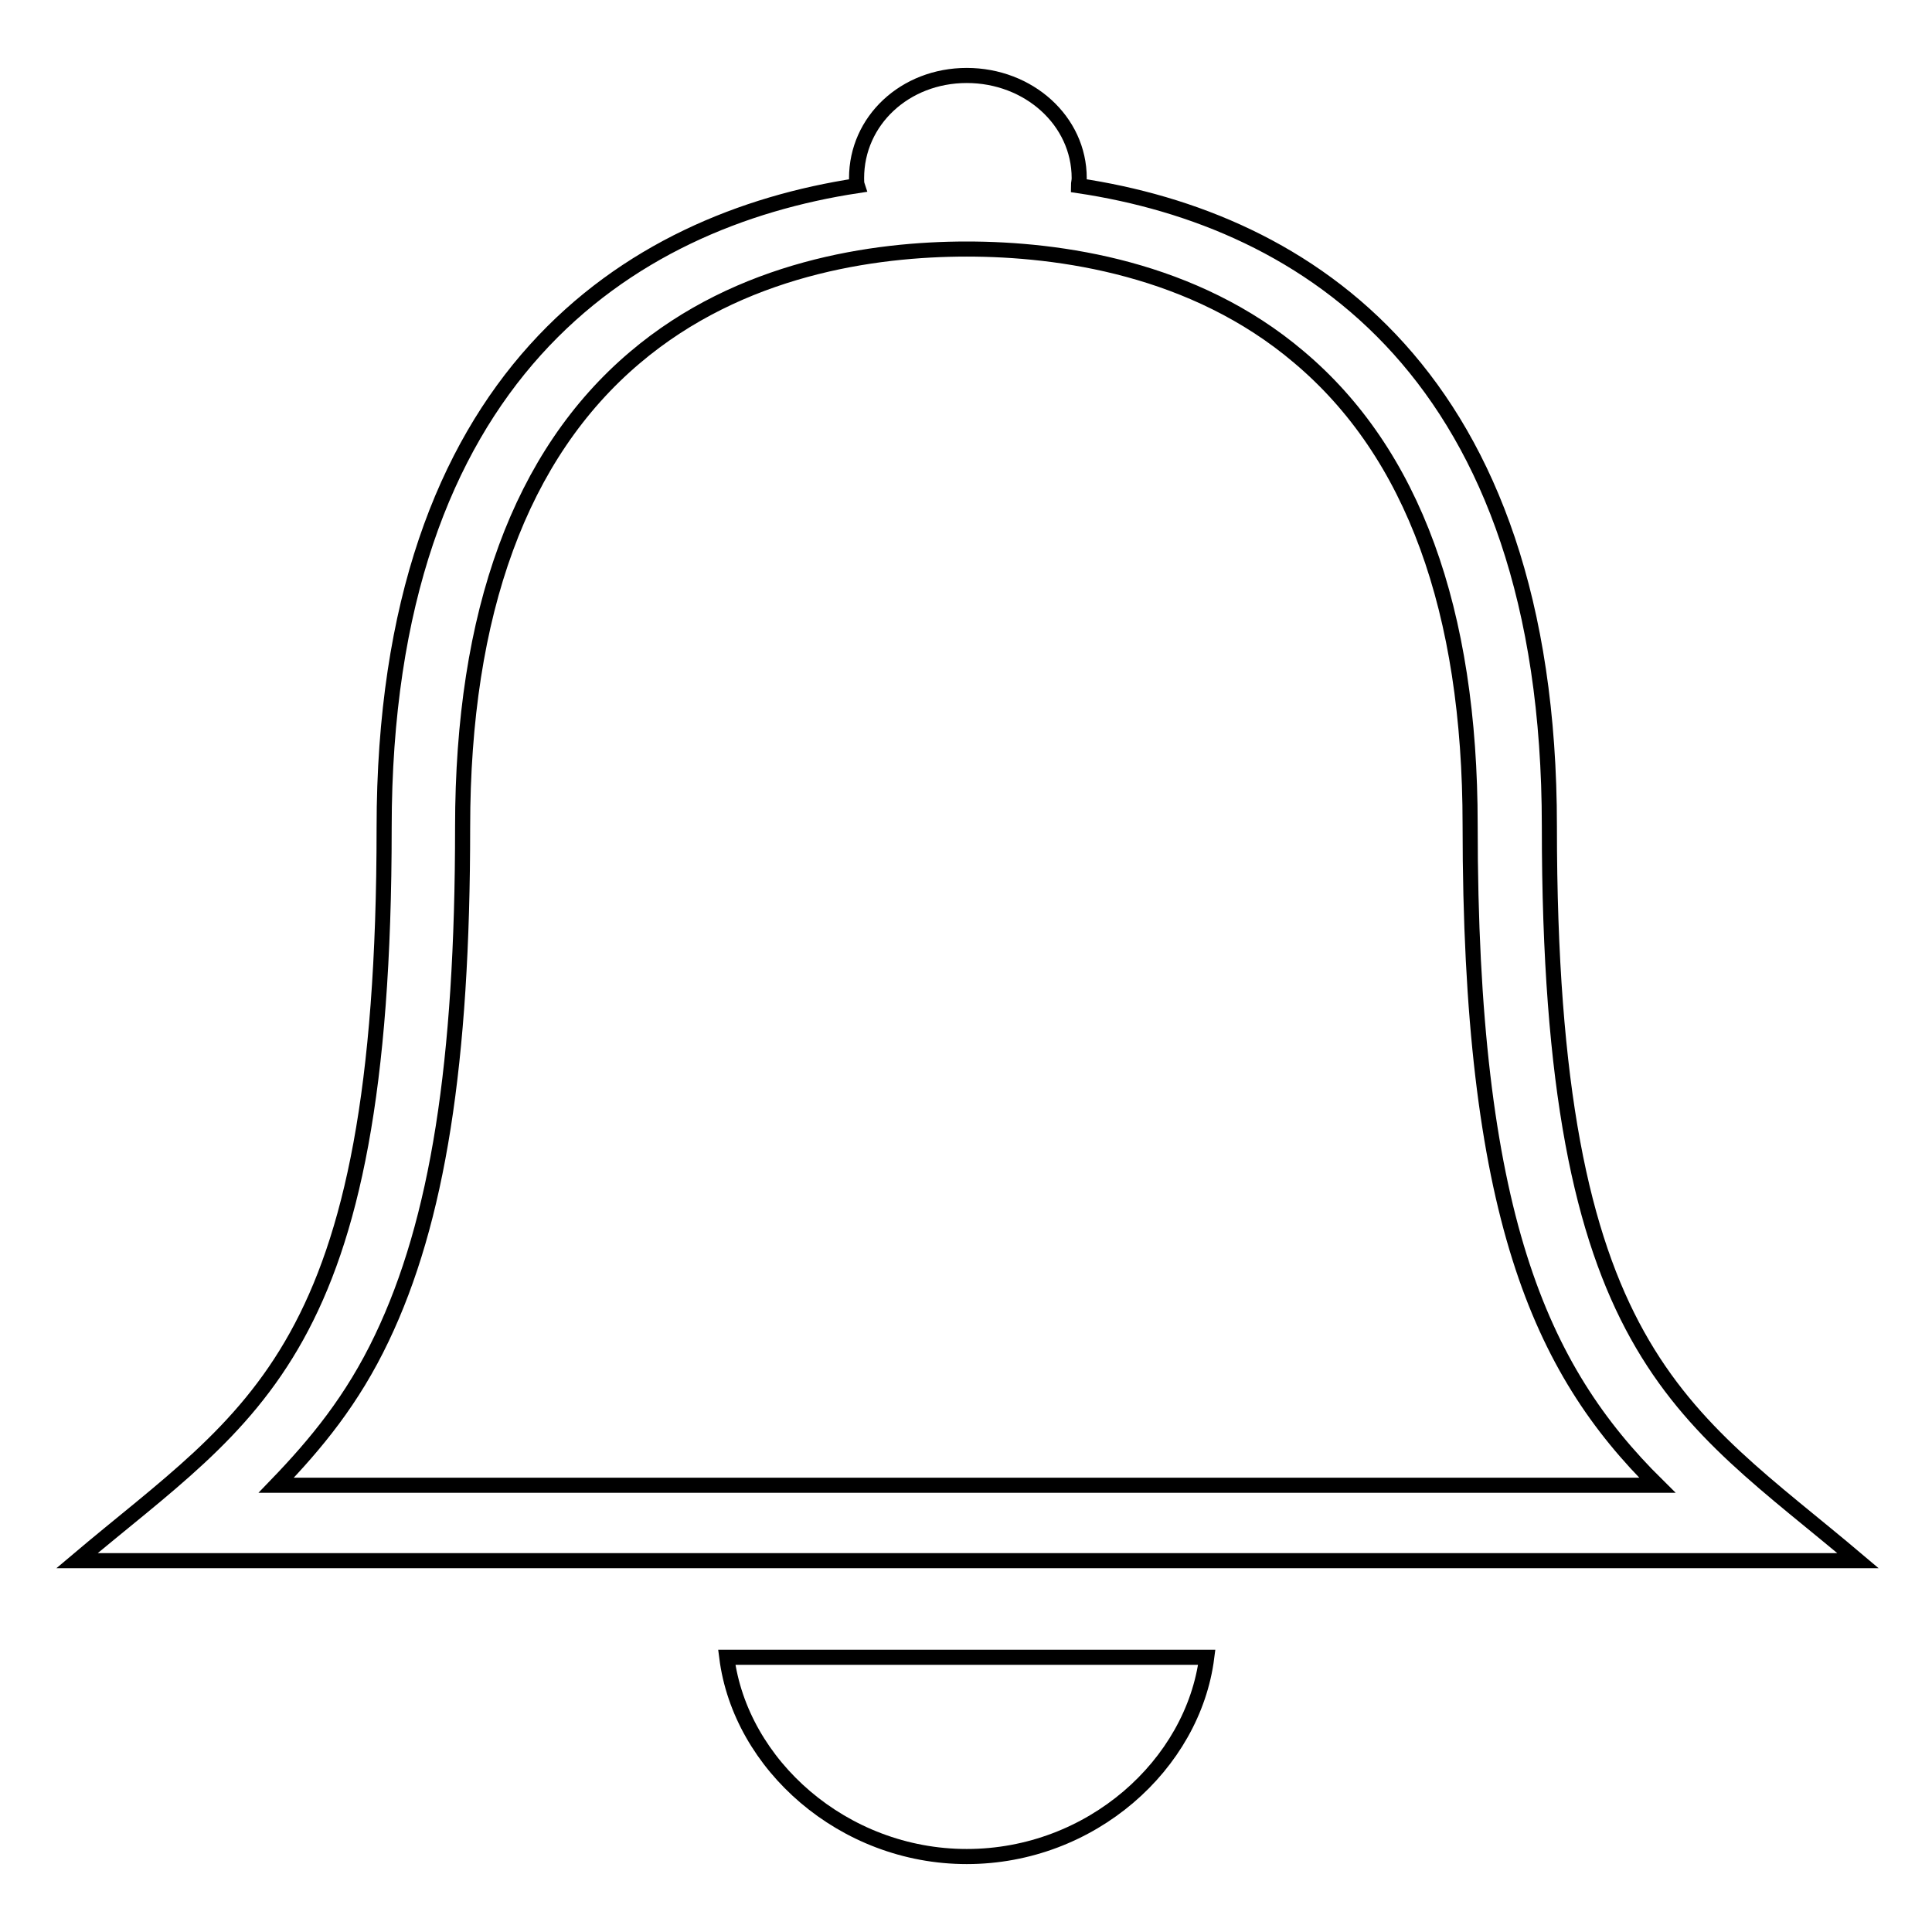 <?xml version="1.0" encoding="utf-8"?>
<!-- Svg Vector Icons : http://www.onlinewebfonts.com/icon -->
<!DOCTYPE svg PUBLIC "-//W3C//DTD SVG 1.1//EN" "http://www.w3.org/Graphics/SVG/1.1/DTD/svg11.dtd">
<svg version="1.1" xmlns="http://www.w3.org/2000/svg" xmlns:xlink="http://www.w3.org/1999/xlink" x="0px" y="0px" viewBox="0 0 256 256" enable-background="new 0 0 256 256" xml:space="preserve">
<g> <path stroke-width="2" fill-opacity="0" stroke="#000000"  d="M205.3,109.5c0-60-32.3-80.4-62.4-84.9c0-0.3,0.1-0.6,0.1-1c0-7.6-6.7-13.6-14.9-13.6s-14.6,6-14.6,13.6 c0,0.4,0,0.7,0.1,1c-30.2,4.6-62.7,25.1-62.7,85.1c0,69.9-17.4,77.4-40.7,97.1h236C222.8,187,205.3,179.4,205.3,109.5z M36.6,196.8 c5.3-5.5,10.1-11.3,14-19.5c7.4-15.5,10.7-36.4,10.7-67.7c0-28.5,7.7-49.4,22.8-62.2C98.1,35.5,115.8,33,128.1,33s30.1,2.5,44,14.3 c15.1,12.7,22.7,33.5,22.7,62c0,51.5,9.2,72.1,24.8,87.5H36.6z M128.1,246c16.5,0,30-12.2,31.8-26.4H96.3 C98.1,233.8,111.7,246,128.1,246z"/></g>
</svg>